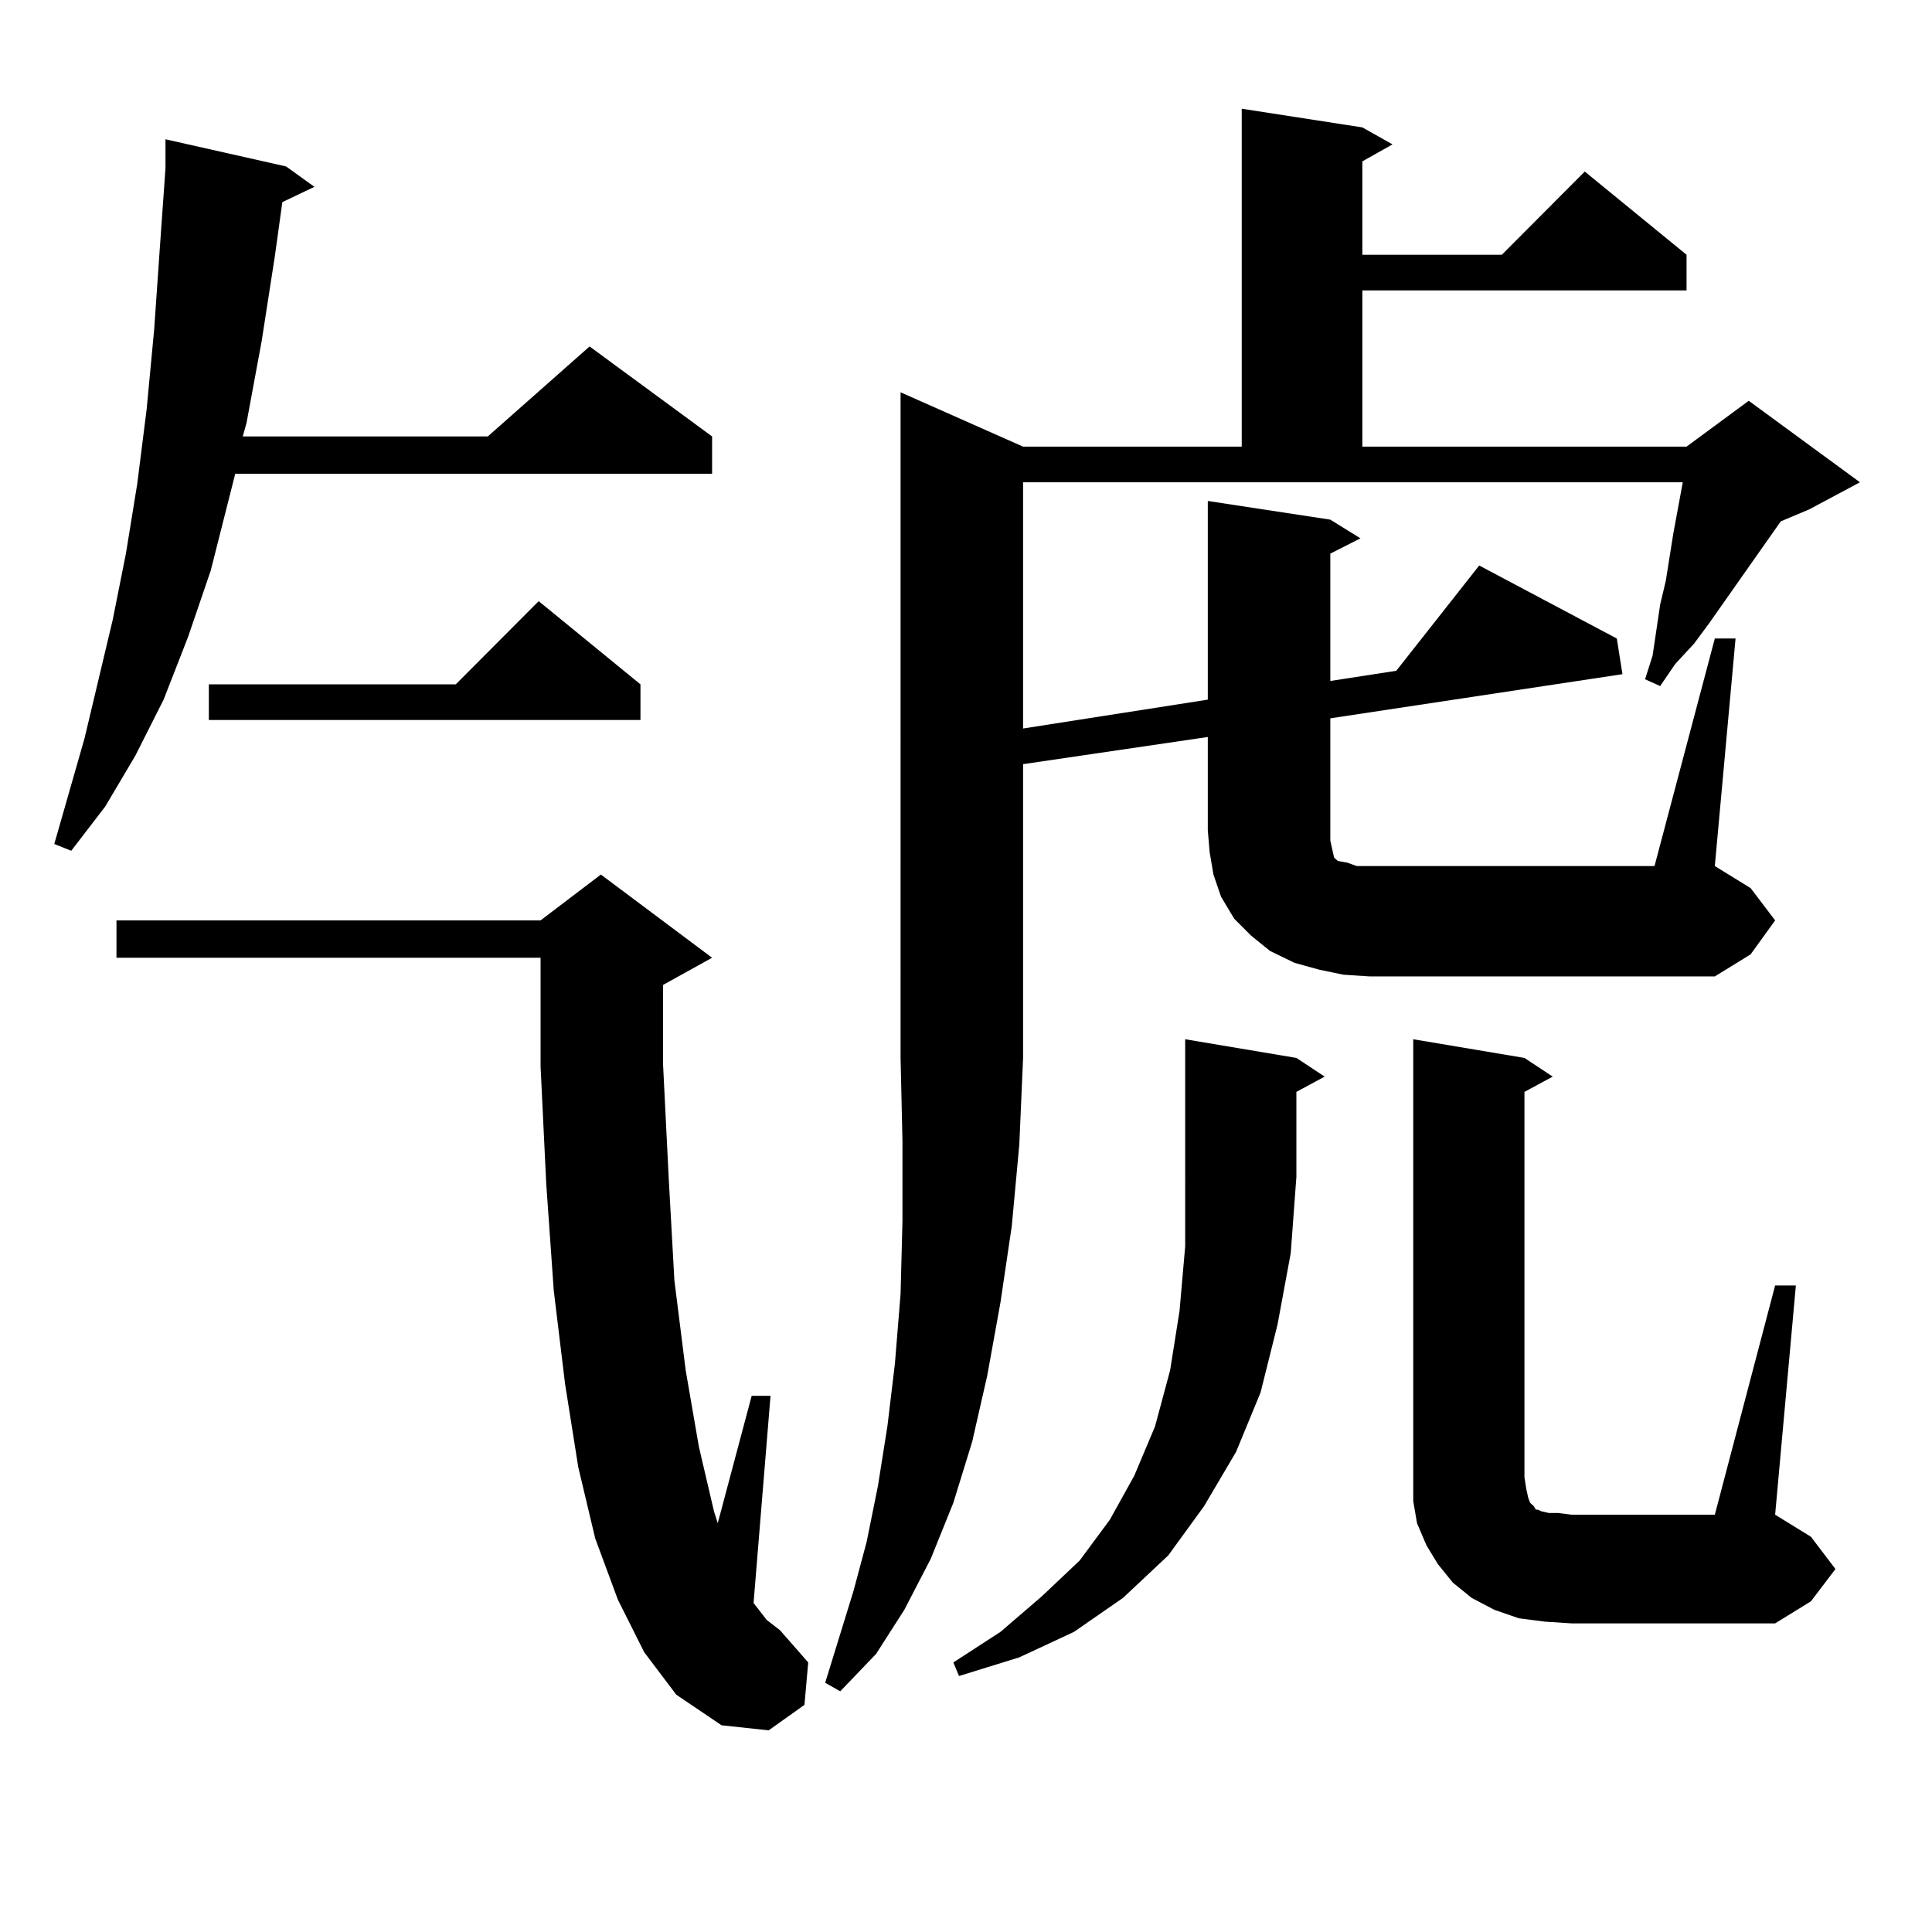 <?xml version="1.0" encoding="utf-8"?>
<!-- Generator: Adobe Illustrator 16.0.0, SVG Export Plug-In . SVG Version: 6.00 Build 0)  -->
<!DOCTYPE svg PUBLIC "-//W3C//DTD SVG 1.1//EN" "http://www.w3.org/Graphics/SVG/1.1/DTD/svg11.dtd">
<svg version="1.1" id="图层_1" xmlns="http://www.w3.org/2000/svg" xmlns:xlink="http://www.w3.org/1999/xlink" x="0px" y="0px"
	 width="1000px" height="1000px" viewBox="0 0 1000 1000" enable-background="new 0 0 1000 1000" xml:space="preserve">
<path d="M148.094,86.156l14.634,10.547l-16.585,7.91l-3.902,28.125l-6.829,43.945l-7.805,42.188l-1.951,7.031h126.826l52.682-46.582
	l63.413,46.582v19.336H121.753l-12.683,50.098l-11.707,34.277l-12.683,32.52l-14.634,29.004l-15.609,26.367l-17.561,22.852
	l-8.78-3.516l15.609-54.492l14.634-61.523l6.829-34.277l5.854-36.035L75.9,211.84l3.902-41.309l2.927-42.188l2.927-41.309V72.094
	L148.094,86.156z M333.455,855.199l-13.658-27.246l-11.707-31.641l-8.78-36.914l-6.829-43.066l-5.854-48.34l-3.902-55.371
	l-2.927-60.645V533.52v-37.793H60.291v-19.336h219.507l31.219-23.73l57.56,43.066l-25.365,14.063v41.309l2.927,58.887l2.927,52.734
	l5.854,46.582l6.829,39.551l7.805,33.398l1.951,6.152l17.561-65.918h9.756l-8.78,107.227l6.829,8.789l6.829,5.273l14.634,16.699
	l-1.951,21.973l-18.536,13.184l-24.39-2.637l-23.414-15.82L333.455,855.199z M331.504,354.223v18.457H108.095v-18.457h127.802
	l42.926-43.066L331.504,354.223z M887.588,330.492h10.731l-10.731,117.773l18.536,11.426l12.683,16.699l-12.683,17.578
	l-18.536,11.426H709.056l-13.658-0.879l-12.683-2.637l-12.683-3.516l-12.683-6.152l-9.756-7.91l-8.78-8.789l-6.829-11.426
	l-3.902-11.426l-1.951-11.426l-0.976-11.426v-48.34l-95.607,14.063v152.051l-1.951,44.824l-3.902,42.188l-5.854,39.551
	l-6.829,37.793l-7.805,34.277l-9.756,31.641l-11.707,29.004l-13.658,26.367l-14.634,22.852l-18.536,19.336l-7.805-4.395
	l14.634-47.461l6.829-25.488l5.854-29.004l4.878-30.762l3.902-32.52l2.927-36.035l0.976-37.793v-41.309l-0.976-43.066V203.051
	l63.413,28.125h113.168V56.273l62.438,9.668l15.609,8.789l-15.609,8.789v48.34h72.193l42.926-43.066l52.682,43.066v18.457H705.153
	v80.859h167.801l32.194-23.73l57.56,42.188l-26.341,14.063l-14.634,6.152l-37.072,52.734l-7.805,10.547l-9.756,10.547l-7.805,11.426
	l-7.805-3.516l3.902-12.305l1.951-13.184l1.951-13.184l2.927-12.305l1.951-12.305L866.125,276l4.878-26.367H529.548v127.441
	l95.607-14.941V259.301l63.413,9.668l15.609,9.668l-15.609,7.91v65.918l34.146-5.273l42.926-54.492l71.218,37.793l2.927,18.457
	l-151.216,22.852v63.281l0.976,4.395l0.976,4.395l1.951,1.758l4.878,0.879l4.878,1.758h6.829h147.313L887.588,330.492z
	 M671.008,547.582l14.634,9.668l-14.634,7.91v43.945l-2.927,39.551l-6.829,36.914l-8.78,35.156l-12.683,30.762l-16.585,28.125
	l-18.536,25.488l-23.414,21.973l-25.365,17.578l-28.292,13.184l-31.219,9.668l-2.927-7.031l24.39-15.82l21.463-18.457l19.512-18.457
	l15.609-21.094l12.683-22.852l10.731-25.488l7.805-29.004l4.878-30.762l2.927-33.398V537.914L671.008,547.582z M918.807,665.355
	h10.731l-10.731,118.652l18.536,11.426l12.683,16.699l-12.683,16.699l-18.536,11.426H813.443l-13.658-0.879l-13.658-1.758
	l-12.683-4.395l-11.707-6.152l-9.756-7.91l-7.805-9.668l-5.854-9.668l-4.878-11.426l-1.951-11.426V537.914l57.56,9.668l14.634,9.668
	l-14.634,7.91v199.512l0.976,6.152l0.976,4.395l0.976,2.637l1.951,1.758l0.976,1.758h0.976l1.951,0.879l3.902,0.879h4.878
	l6.829,0.879h74.145L918.807,665.355z"/>
</svg>
